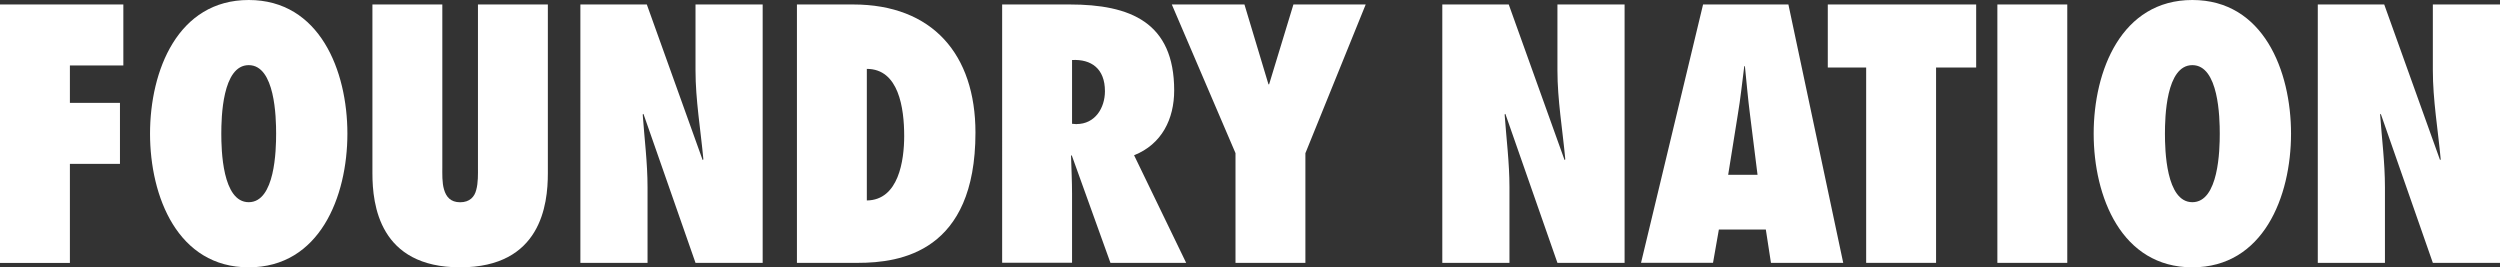 <?xml version="1.0" encoding="UTF-8"?>
<svg id="a" data-name="Layer_1" xmlns="http://www.w3.org/2000/svg" width="346.58" height="37.05" viewBox="0 0 346.58 37.05">
  <rect x="0" y="0" width="346.58" height="37.05" fill="#333333" stroke="none"/>
  <path d="M0,36.43V.62h17.1v8.46h-7.41v5.18h6.94v8.46h-6.94v13.73H0Z" style="fill: #fff;"/>
  <path d="M34.48,0c9.83,0,13.68,9.79,13.68,18.53s-3.85,18.53-13.68,18.53-13.68-9.79-13.68-18.53S24.65,0,34.48,0ZM34.48,28.03c3.66,0,3.8-7.27,3.8-9.5s-.14-9.5-3.8-9.5-3.8,7.27-3.8,9.5.14,9.5,3.8,9.5Z" style="fill: #fff;"/>
  <path d="M75.95.62v23.42c0,4.32-.95,13.02-12.16,13.02s-12.16-8.69-12.16-13.02V.62h9.69v22.52c0,.95-.05,2.19.24,3.14.29,1,.9,1.76,2.23,1.76s2-.76,2.23-1.71c.28-1,.24-2.23.24-3.13V.62h9.69Z" style="fill: #fff;"/>
  <path d="M80.46.62h9.21l7.74,21.57.1-.1c-.38-4.13-1.09-8.22-1.09-12.35V.62h9.31v35.82h-9.31l-7.22-20.66-.1.09c.24,3.37.67,6.7.67,10.07v10.5h-9.31V.62Z" style="fill: #fff;"/>
  <path d="M110.48.62h7.79c11.02,0,16.96,6.94,16.96,17.77,0,16.53-10.4,18.05-16.29,18.05h-8.46V.62ZM120.17,27.79c4.42-.05,5.18-5.56,5.18-8.93,0-3.9-.76-9.31-5.18-9.31v18.24Z" style="fill: #fff;"/>
  <path d="M153.94,36.43l-5.37-14.92-.09.09c.05,1.76.14,3.52.14,5.27v9.55h-9.69V.62h9.36c8.41,0,14.49,2.47,14.49,11.92,0,3.94-1.71,7.46-5.56,8.98l7.22,14.92h-10.5ZM149.24,17.2c2.57,0,3.94-2.23,3.94-4.56,0-3.13-1.9-4.46-4.56-4.32v8.84l.62.05Z" style="fill: #fff;"/>
  <path d="M171.28,36.43v-15.2L162.45.62h10.07l3.33,11.07h.09l3.37-11.07h10.02l-8.36,20.62v15.2h-9.69Z" style="fill: #fff;"/>
  <path d="M199.95.62h9.21l7.74,21.57.1-.1c-.38-4.13-1.09-8.22-1.09-12.35V.62h9.31v35.82h-9.31l-7.22-20.66-.1.09c.24,3.37.67,6.7.67,10.07v10.5h-9.31V.62Z" style="fill: #fff;"/>
  <path d="M245.51,36.43l-.71-4.61h-6.51l-.81,4.61h-9.98L236.1.62h11.83l7.6,35.82h-10.02ZM243.65,24.23l-1.04-8.31c-.29-2.23-.48-4.51-.71-6.74h-.09c-.29,2.23-.52,4.51-.9,6.74l-1.33,8.31h4.08Z" style="fill: #fff;"/>
  <path d="M258.71,36.43V9.36h-5.32V.62h20.57v8.74h-5.56v27.08h-9.69Z" style="fill: #fff;"/>
  <path d="M276.9,36.43V.62h9.69v35.82h-9.69Z" style="fill: #fff;"/>
  <path d="M303.93,0c9.83,0,13.68,9.79,13.68,18.53s-3.85,18.53-13.68,18.53-13.68-9.79-13.68-18.53,3.85-18.53,13.68-18.53ZM303.93,28.03c3.66,0,3.8-7.27,3.8-9.5s-.14-9.5-3.8-9.5-3.8,7.27-3.8,9.5.14,9.5,3.8,9.5Z" style="fill: #fff;"/>
  <path d="M321.31.62h9.22l7.74,21.57.09-.1c-.38-4.13-1.09-8.22-1.09-12.35V.62h9.31v35.82h-9.31l-7.22-20.66-.09.09c.24,3.37.67,6.7.67,10.07v10.5h-9.31V.62Z" style="fill: #fff;"/>
</svg>